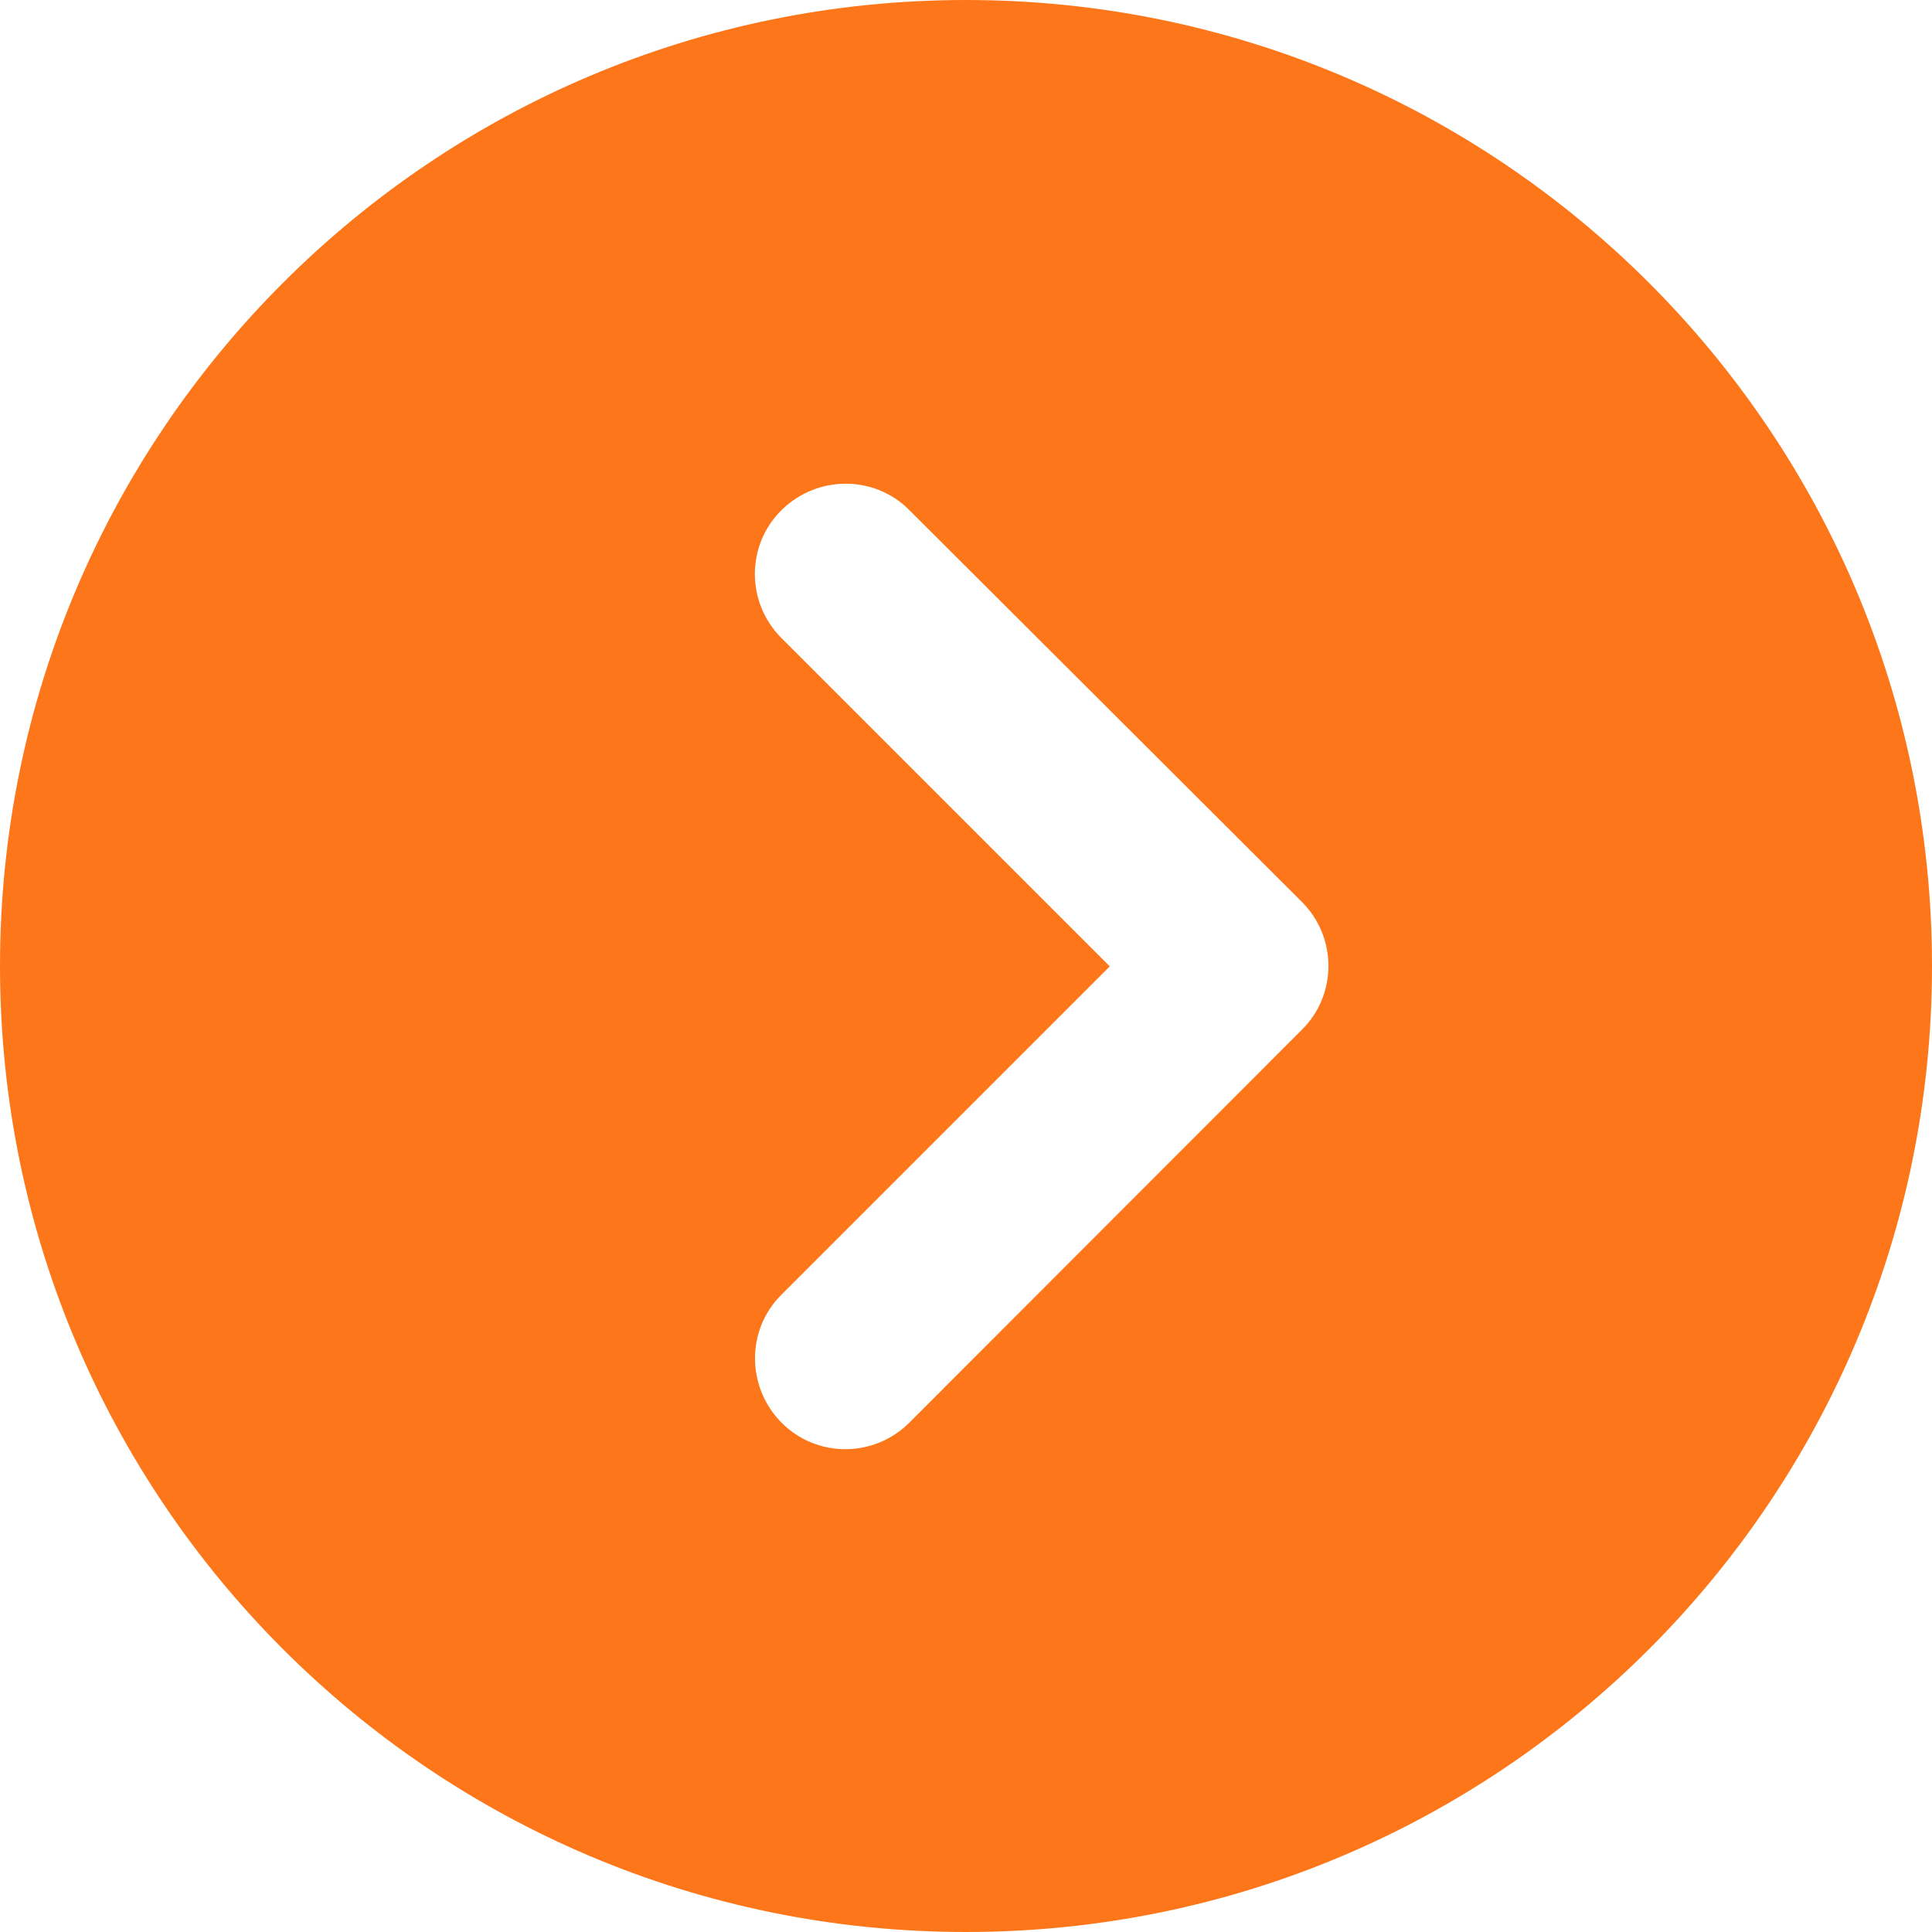 <?xml version="1.0" encoding="utf-8"?>
<!-- Generator: Adobe Illustrator 28.4.1, SVG Export Plug-In . SVG Version: 6.00 Build 0)  -->
<svg version="1.1" id="Layer_1" xmlns="http://www.w3.org/2000/svg" xmlns:xlink="http://www.w3.org/1999/xlink" x="0px" y="0px"
	 viewBox="0 0 512 512" style="enable-background:new 0 0 512 512;" xml:space="preserve">
<style type="text/css">
	.st0{fill:#FD771A;}
</style>
<path class="st0" d="M0,256c0,141.4,114.6,256,256,256s256-114.6,256-256S397.4,0,256,0S0,114.6,0,256z M241,377
	c-9.4,9.4-24.6,9.4-33.9,0s-9.4-24.6,0-33.9l87-87l-87-87c-9.4-9.4-9.4-24.6,0-33.9s24.6-9.4,33.9,0L345,239
	c9.4,9.4,9.4,24.6,0,33.9L241,377z"/>
</svg>
